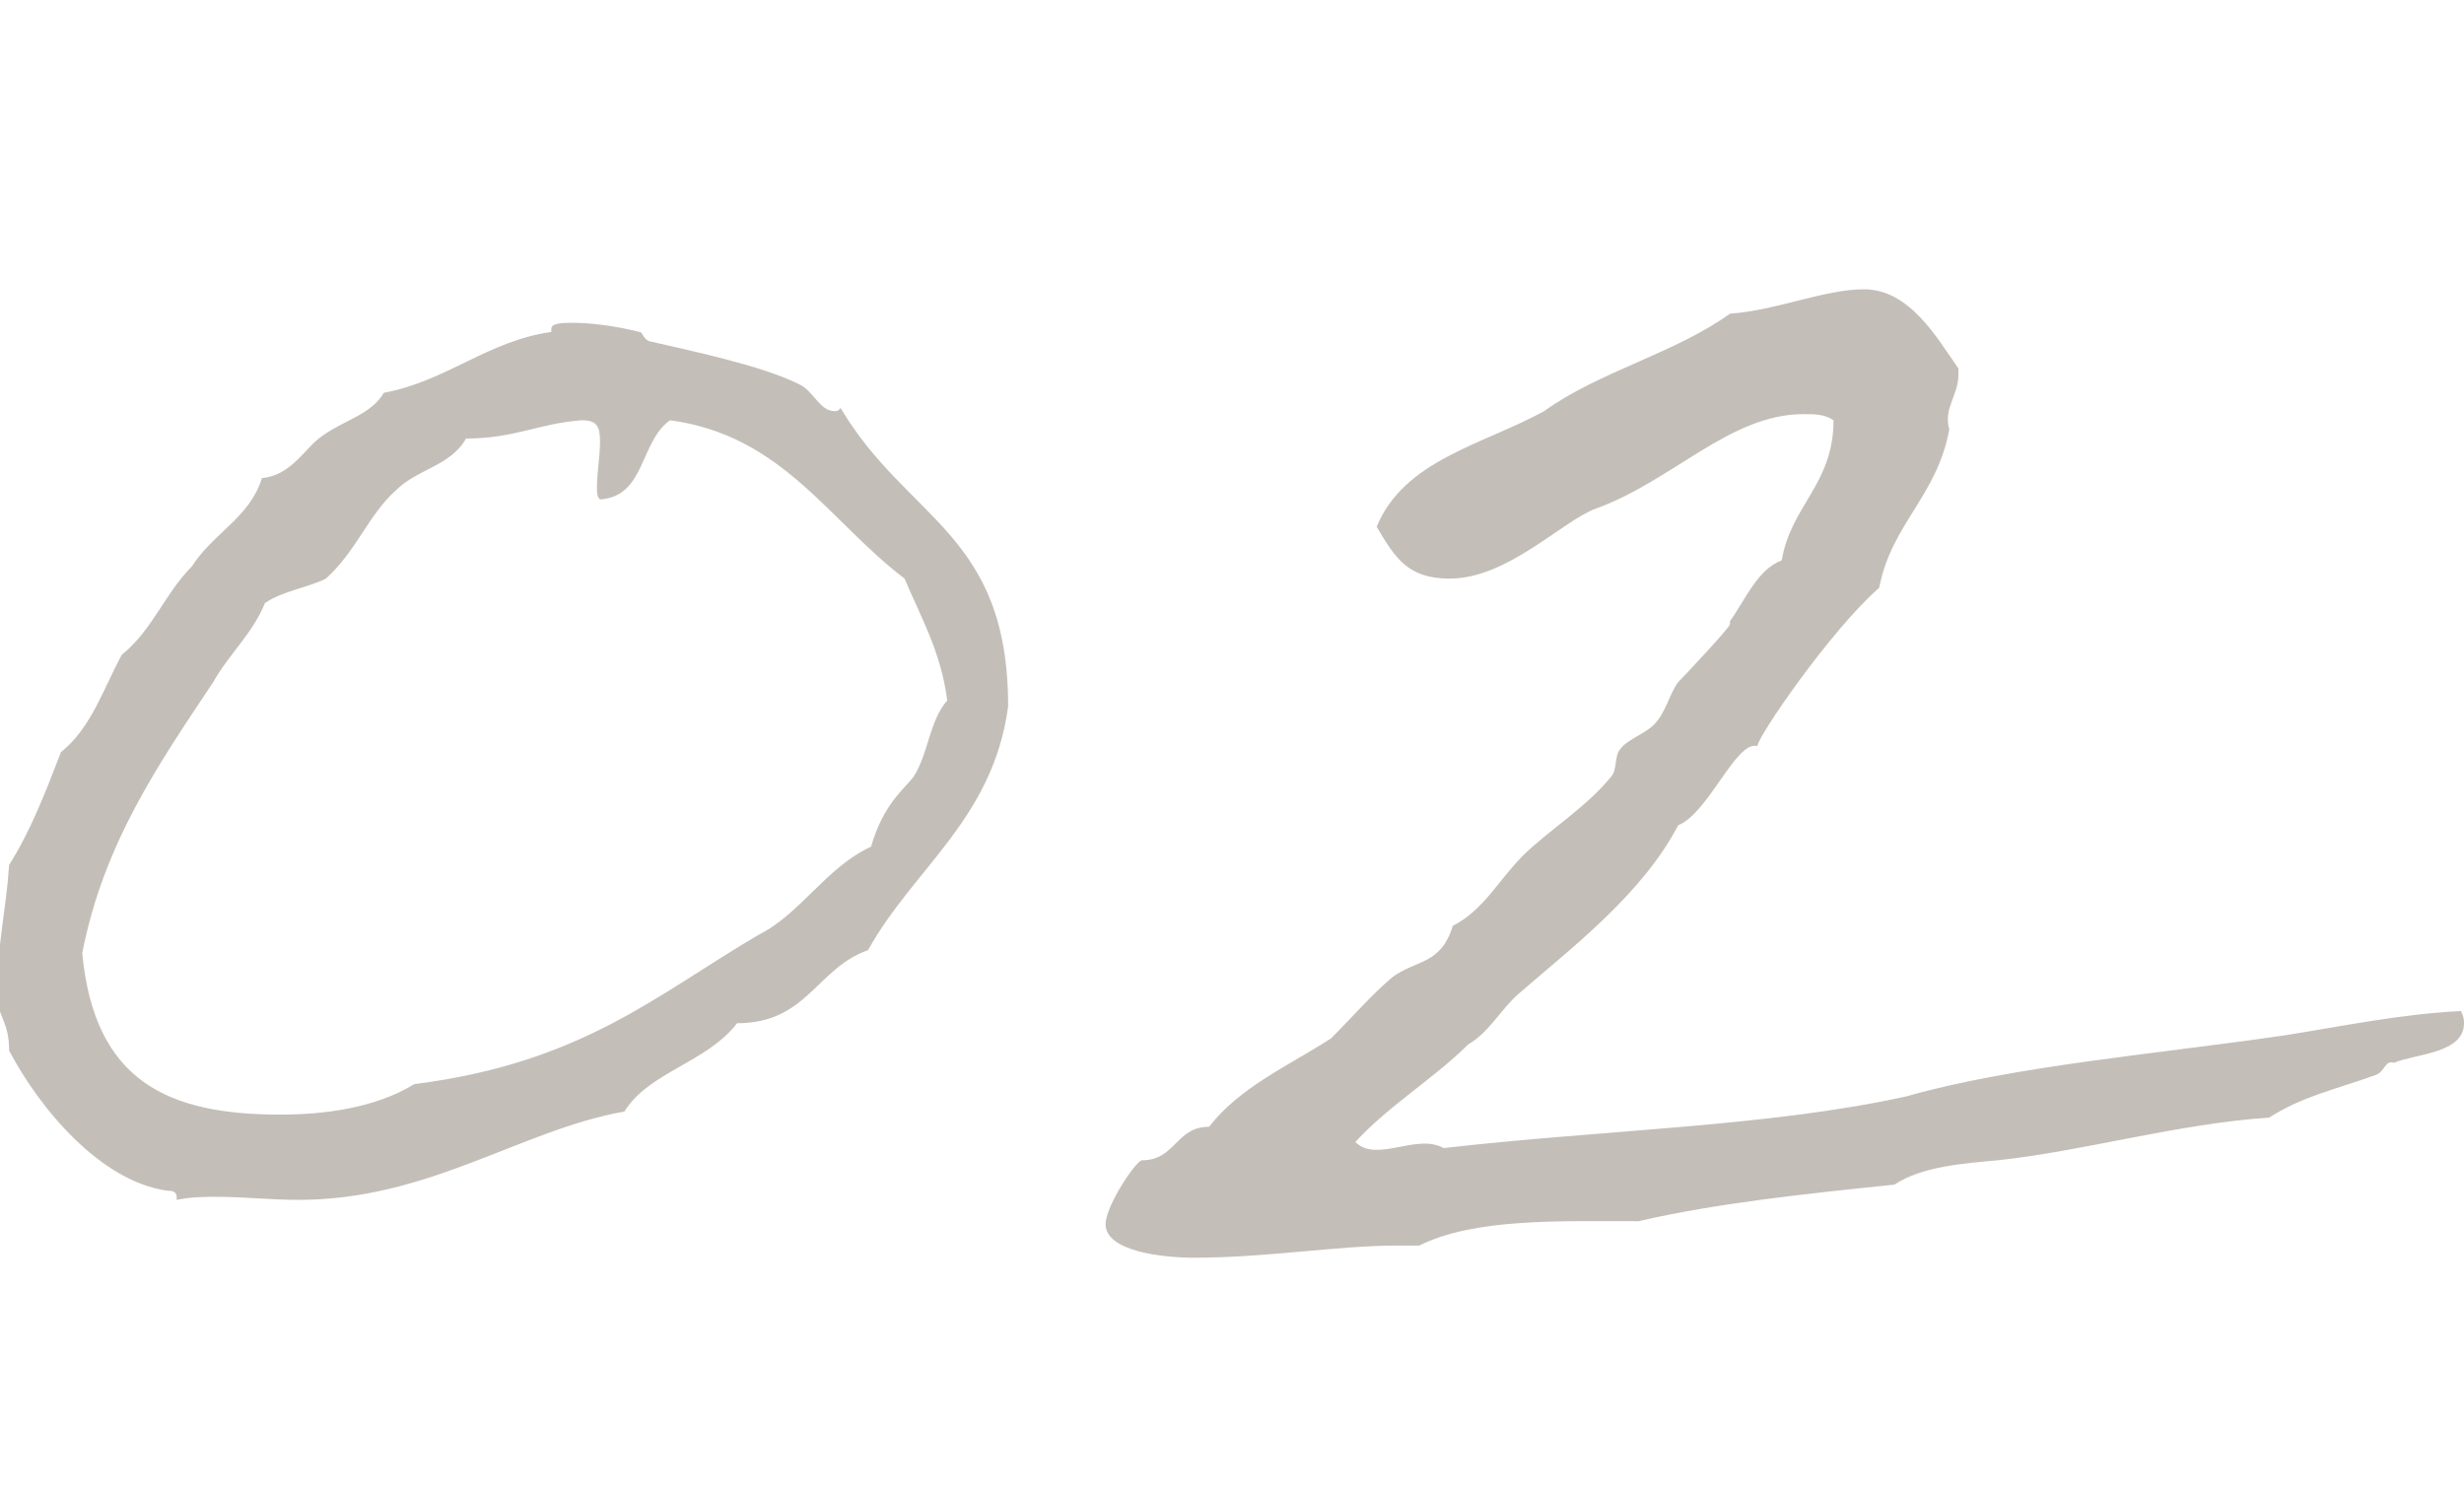 <?xml version="1.0" encoding="utf-8"?>
<!-- Generator: Adobe Illustrator 26.0.3, SVG Export Plug-In . SVG Version: 6.00 Build 0)  -->
<svg version="1.1" id="レイヤー_1" xmlns="http://www.w3.org/2000/svg" xmlns:xlink="http://www.w3.org/1999/xlink" x="0px"
	 y="0px" viewBox="0 0 80.9 49" style="enable-background:new 0 0 80.9 49;" xml:space="preserve">
<style type="text/css">
	.st0{fill-rule:evenodd;clip-rule:evenodd;fill:#C4BEB8;}
</style>
<g>
	<path class="st0" d="M78,35.3c-1.4,0.5-2.4,0.7-3.5,1.4c-3,0.2-6.1,1.1-8.9,1.4c-1.1,0.1-2.5,0.2-3.4,0.8c-2.9,0.3-5.8,0.6-8.4,1.2
		c-2.6,0-5.4-0.1-7.2,0.8h-0.7c-2,0-4.3,0.4-6.7,0.4c-1,0-2.9-0.2-2.9-1.1c0-0.6,1-2.1,1.2-2.1c1.1,0,1.1-1.1,2.2-1.1
		c1-1.3,2.6-2,4-2.9c0.7-0.7,1.3-1.4,2-2c0.8-0.6,1.6-0.4,2-1.7c1-0.5,1.5-1.5,2.3-2.3c0.8-0.8,2.1-1.6,2.9-2.6
		c0.2-0.2,0.1-0.7,0.3-0.9c0.2-0.3,0.8-0.5,1.1-0.8c0.4-0.4,0.5-1,0.8-1.4c0.2-0.2,1.7-1.8,1.7-1.9v-0.1c0.5-0.7,0.9-1.7,1.7-2
		c0.3-1.8,1.7-2.5,1.7-4.6c-0.3-0.2-0.6-0.2-1-0.2c-2.4,0-4.3,2.2-6.8,3.1c-1.1,0.4-2.9,2.3-4.8,2.3c-1.4,0-1.8-0.7-2.4-1.7
		c0.9-2.2,3.5-2.7,5.5-3.8c1.8-1.3,4.3-1.9,6.1-3.2c1.5-0.1,3.1-0.8,4.4-0.8c1.5,0,2.4,1.6,3.1,2.6v0.2c0,0.7-0.5,1.1-0.3,1.8
		c-0.4,2.2-1.9,3.1-2.3,5.2c-1.6,1.4-4,4.9-4,5.2c-0.7-0.2-1.6,2.2-2.6,2.6c-1.2,2.3-3.6,4.1-5.2,5.5c-0.6,0.5-1,1.3-1.7,1.7
		c-1.1,1.1-2.6,2-3.7,3.2c0.7,0.7,2-0.3,2.9,0.2c5.2-0.6,10.7-0.7,15.2-1.7c3.5-1,8.3-1.4,12.4-2c1.9-0.3,3.8-0.7,5.8-0.8
		c0.1,0.2,0.1,0.3,0.1,0.4c0,1-1.6,1-2.3,1.3C78.3,34.8,78.3,35.2,78,35.3z M24.2,33.6c-1,1.3-2.9,1.6-3.7,2.9
		c-3.4,0.6-6.4,2.9-10.7,2.9c-0.9,0-1.8-0.1-2.7-0.1c-0.4,0-0.8,0-1.3,0.1v-0.1c0-0.2-0.2-0.2-0.3-0.2c-2.2-0.3-4.2-2.7-5.2-4.6
		c0-1-0.4-1.1-0.4-1.9c0-1.5,0.3-2.7,0.4-4.2C1,27.3,1.5,26,2,24.7c1-0.8,1.4-2.1,2-3.2c1-0.8,1.4-2,2.3-2.9
		c0.7-1.1,1.9-1.6,2.3-2.9c1-0.1,1.4-1,2-1.4c0.7-0.5,1.6-0.7,2-1.4c2.1-0.4,3.4-1.7,5.5-2v-0.1c0-0.2,0.4-0.2,0.7-0.2
		c0.6,0,1.4,0.1,2.2,0.3c0.1,0,0.1,0.2,0.3,0.3c1.3,0.3,3.7,0.8,4.9,1.4c0.5,0.2,0.7,0.9,1.2,0.9c0.1,0,0.1,0,0.2-0.1
		c2.2,3.7,5.5,4.1,5.5,9.8c-0.5,3.7-3.1,5.3-4.6,8C26.8,31.8,26.5,33.6,24.2,33.6z M31.1,23c-0.2-1.6-0.9-2.8-1.4-4
		c-2.5-1.9-4-4.7-7.7-5.2c-1,0.7-0.8,2.5-2.3,2.6c-0.1-0.1-0.1-0.2-0.1-0.4c0-0.5,0.1-1,0.1-1.5c0-0.5-0.1-0.7-0.6-0.7
		c-1.4,0.1-2.2,0.6-3.8,0.6c-0.5,0.9-1.6,1-2.3,1.7c-0.9,0.8-1.3,2-2.3,2.9c-0.6,0.3-1.4,0.4-2,0.8c-0.4,1-1.2,1.7-1.7,2.6
		c-1.8,2.7-3.6,5.3-4.3,8.9c0.4,4.2,2.8,5.3,6.5,5.3c1.4,0,3.1-0.2,4.4-1c5.5-0.7,7.9-2.9,11.3-4.9c1.4-0.7,2.2-2.2,3.7-2.9
		c0.4-1.4,1.1-1.9,1.4-2.3C30.5,24.7,30.5,23.7,31.1,23z"/>
</g>
</svg>
